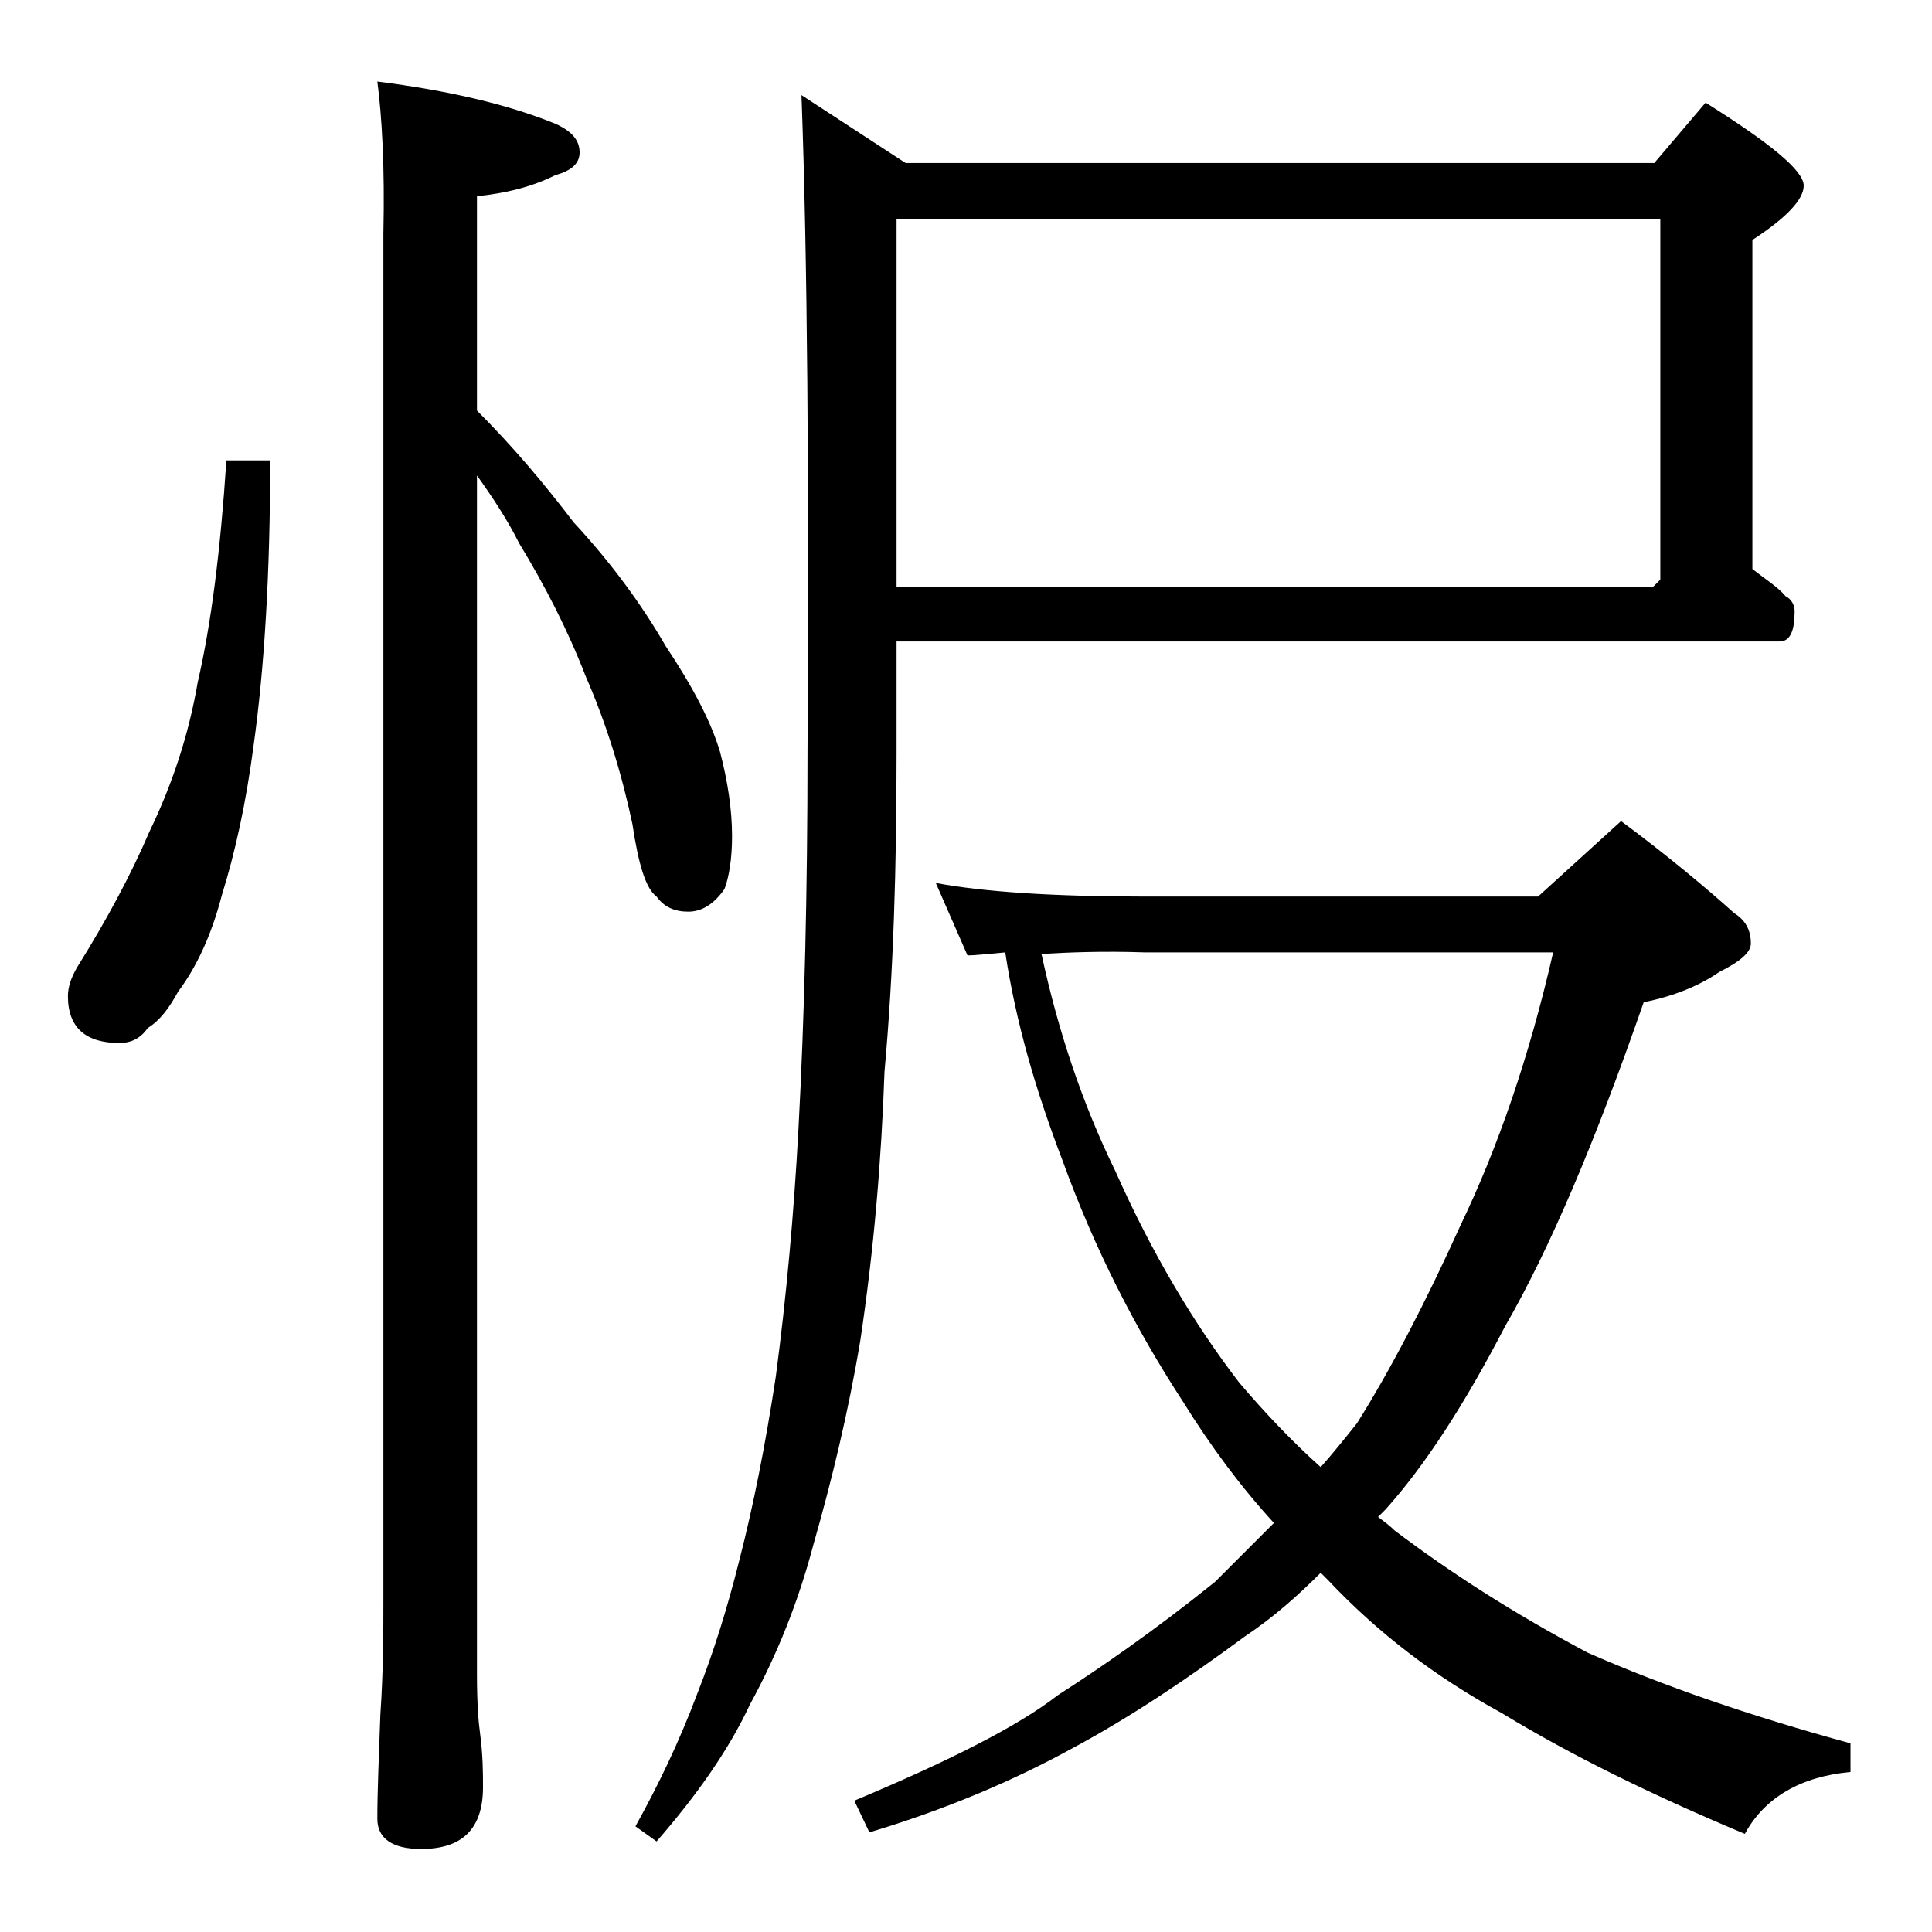 <?xml version="1.0" encoding="utf-8"?>
<!-- Generator: Adobe Illustrator 18.0.0, SVG Export Plug-In . SVG Version: 6.00 Build 0)  -->
<!DOCTYPE svg PUBLIC "-//W3C//DTD SVG 1.1//EN" "http://www.w3.org/Graphics/SVG/1.1/DTD/svg11.dtd">
<svg version="1.1" id="Layer_1" xmlns="http://www.w3.org/2000/svg" xmlns:xlink="http://www.w3.org/1999/xlink" x="0px" y="0px"
	 viewBox="0 0 128 128" enable-background="new 0 0 128 128" xml:space="preserve">
<path d="M15,30.5h2.9c0,7.6-0.4,13.9-1.1,18.9c-0.5,3.8-1.2,7-2.1,9.9C14,62,13,64.1,11.8,65.7c-0.6,1.1-1.2,1.9-2,2.4
	c-0.5,0.7-1.1,1-1.9,1c-2.2,0-3.4-1-3.4-3.1c0-0.6,0.2-1.2,0.6-1.9c2-3.2,3.6-6.2,4.8-9c1.5-3.1,2.6-6.4,3.2-9.9
	C14,41.3,14.6,36.5,15,30.5z M25,5.4c4.7,0.6,8.6,1.5,11.8,2.8c1.1,0.5,1.6,1.1,1.6,1.9c0,0.7-0.5,1.2-1.6,1.5
	c-1.6,0.8-3.3,1.2-5.2,1.4v14.2c2.4,2.4,4.5,4.9,6.4,7.4c2.6,2.8,4.6,5.6,6.1,8.2c1.8,2.7,3,5,3.6,7c0.5,1.9,0.8,3.8,0.8,5.6
	c0,1.5-0.2,2.7-0.5,3.5c-0.7,1-1.5,1.5-2.4,1.5c-0.9,0-1.6-0.3-2.1-1c-0.7-0.5-1.2-2.1-1.6-4.8c-0.7-3.3-1.7-6.6-3.1-9.8
	c-1.2-3.1-2.7-6-4.4-8.8c-0.8-1.6-1.8-3.1-2.8-4.5V111c0,1.8,0.1,3.1,0.2,3.8c0.2,1.5,0.2,2.7,0.2,3.6c0,2.8-1.4,4.1-4.1,4.1
	c-1.9,0-2.9-0.7-2.9-2c0-1.8,0.1-4.1,0.2-6.9c0.2-2.9,0.2-5.5,0.2-7.6V15.5C25.5,11,25.3,7.7,25,5.4z M59.4,42.5v7.4
	c0,7.5-0.2,14.5-0.8,21.1c-0.2,5.8-0.7,11.8-1.6,17.8c-0.8,4.8-1.9,9.3-3.1,13.5c-1,3.8-2.4,7.3-4.2,10.6c-1.4,3-3.5,6-6.2,9.1
	l-1.4-1c1.5-2.7,2.9-5.6,4.1-8.8c1.1-2.8,2-5.7,2.8-8.9c0.9-3.5,1.7-7.5,2.4-12.1c0.7-5.3,1.2-10.8,1.5-16.4
	c0.4-7.4,0.6-15.8,0.6-25c0.1-18.1,0-32.6-0.4-43.5l6.9,4.5h49.6l3.4-4c4.3,2.7,6.5,4.5,6.5,5.5c0,0.9-1.1,2.1-3.4,3.6v21.8
	c0.9,0.7,1.7,1.2,2.2,1.8c0.4,0.2,0.6,0.6,0.6,1c0,1.3-0.3,2-1,2H59.4z M62,58.5c3.2,0.6,7.9,0.9,13.9,0.9h26l5.5-5
	c3.1,2.3,5.6,4.4,7.5,6.1c0.8,0.5,1.1,1.2,1.1,2c0,0.6-0.7,1.2-2.1,1.9c-1.3,0.9-3,1.6-5,2c-3.2,9.2-6.2,16.3-9.2,21.5
	c-2.7,5.2-5.3,9.2-7.9,12.1c-0.2,0.2-0.3,0.3-0.5,0.5c0.4,0.3,0.8,0.6,1.1,0.9c3.7,2.8,7.9,5.5,12.8,8.1c5,2.2,10.8,4.2,17.4,6v1.9
	c-3.3,0.3-5.7,1.7-7,4.1c-6.2-2.6-11.5-5.2-16.1-8c-4.4-2.4-8.2-5.3-11.5-8.8c-0.2-0.2-0.4-0.4-0.5-0.5c-1.6,1.6-3.2,3-5,4.2
	c-3.8,2.8-7.5,5.3-11.4,7.4c-4,2.2-8.5,4.1-13.5,5.6l-1-2.1c6.2-2.6,10.8-4.9,13.5-7c2.8-1.8,6.3-4.2,10.4-7.5
	c1.2-1.2,2.5-2.5,3.9-3.9c-2.2-2.4-4.2-5.1-6-8c-3.2-4.9-5.9-10.2-8-16c-1.8-4.7-3.1-9.2-3.8-13.8c-1.2,0.1-2,0.2-2.5,0.2L62,58.5z
	 M59.4,14.5v24.4h50.1l0.5-0.5V14.5H59.4z M69,63.2c1.1,5.1,2.7,9.9,4.9,14.4c2.4,5.4,5.2,10.1,8.2,14c1.7,2,3.5,3.9,5.4,5.6
	c0.8-0.9,1.6-1.9,2.4-2.9c2.2-3.5,4.5-7.9,6.9-13.2c2.4-5,4.5-11,6.1-18h-27C73,63,70.8,63.1,69,63.2z"/>
</svg>
